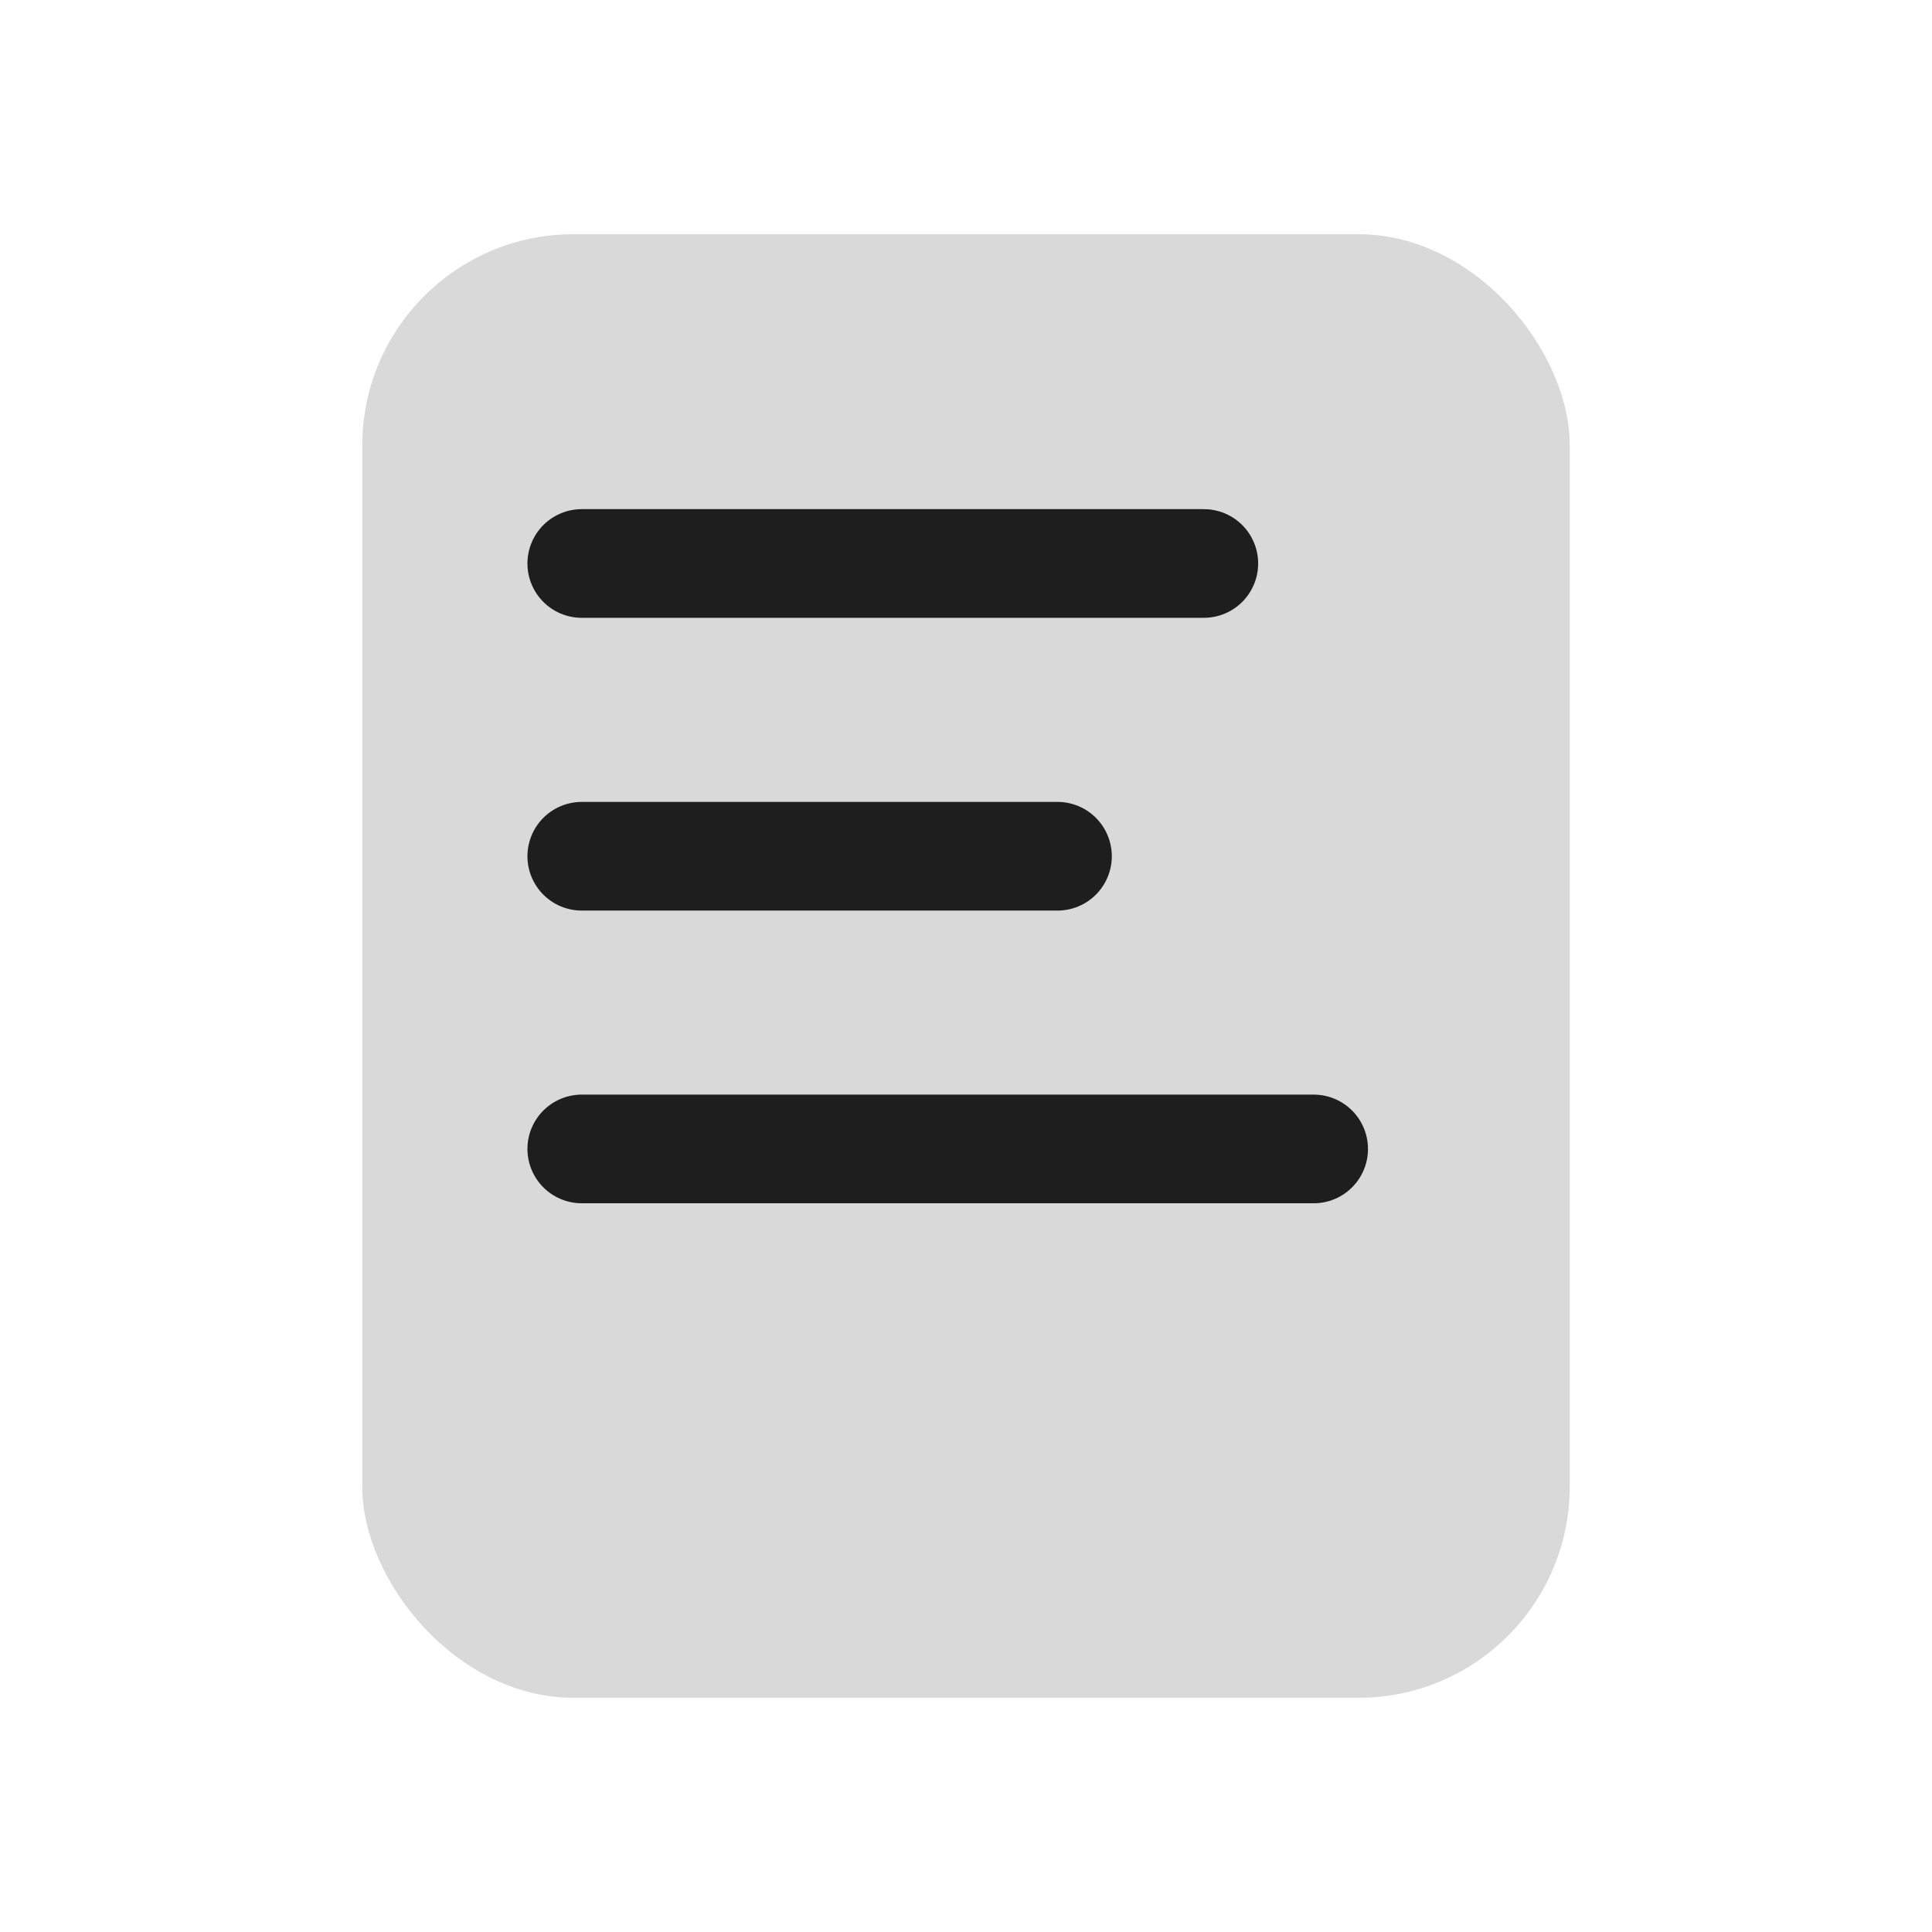 <?xml version="1.0" encoding="utf-8"?>
<svg xmlns="http://www.w3.org/2000/svg" fill="none" height="100%" overflow="visible" preserveAspectRatio="none" style="display: block;" viewBox="0 0 32 32" width="100%">
<g id="icons8-paper-airplane (1)">
<g id="Frame 2147237606">
<rect fill="#D9D9D9" height="24.242" rx="3.5" width="20" x="6" y="3.879"/>
<path d="M9.636 9.333H19.939" id="Vector 2" stroke="#1E1E1E" stroke-linecap="round" stroke-width="1.8"/>
<path d="M9.636 14.182H17.515" id="Vector 3" stroke="#1E1E1E" stroke-linecap="round" stroke-width="1.8"/>
<path d="M9.636 19.03H21.758" id="Vector 4" stroke="#1E1E1E" stroke-linecap="round" stroke-width="1.8"/>
</g>
</g>
</svg>